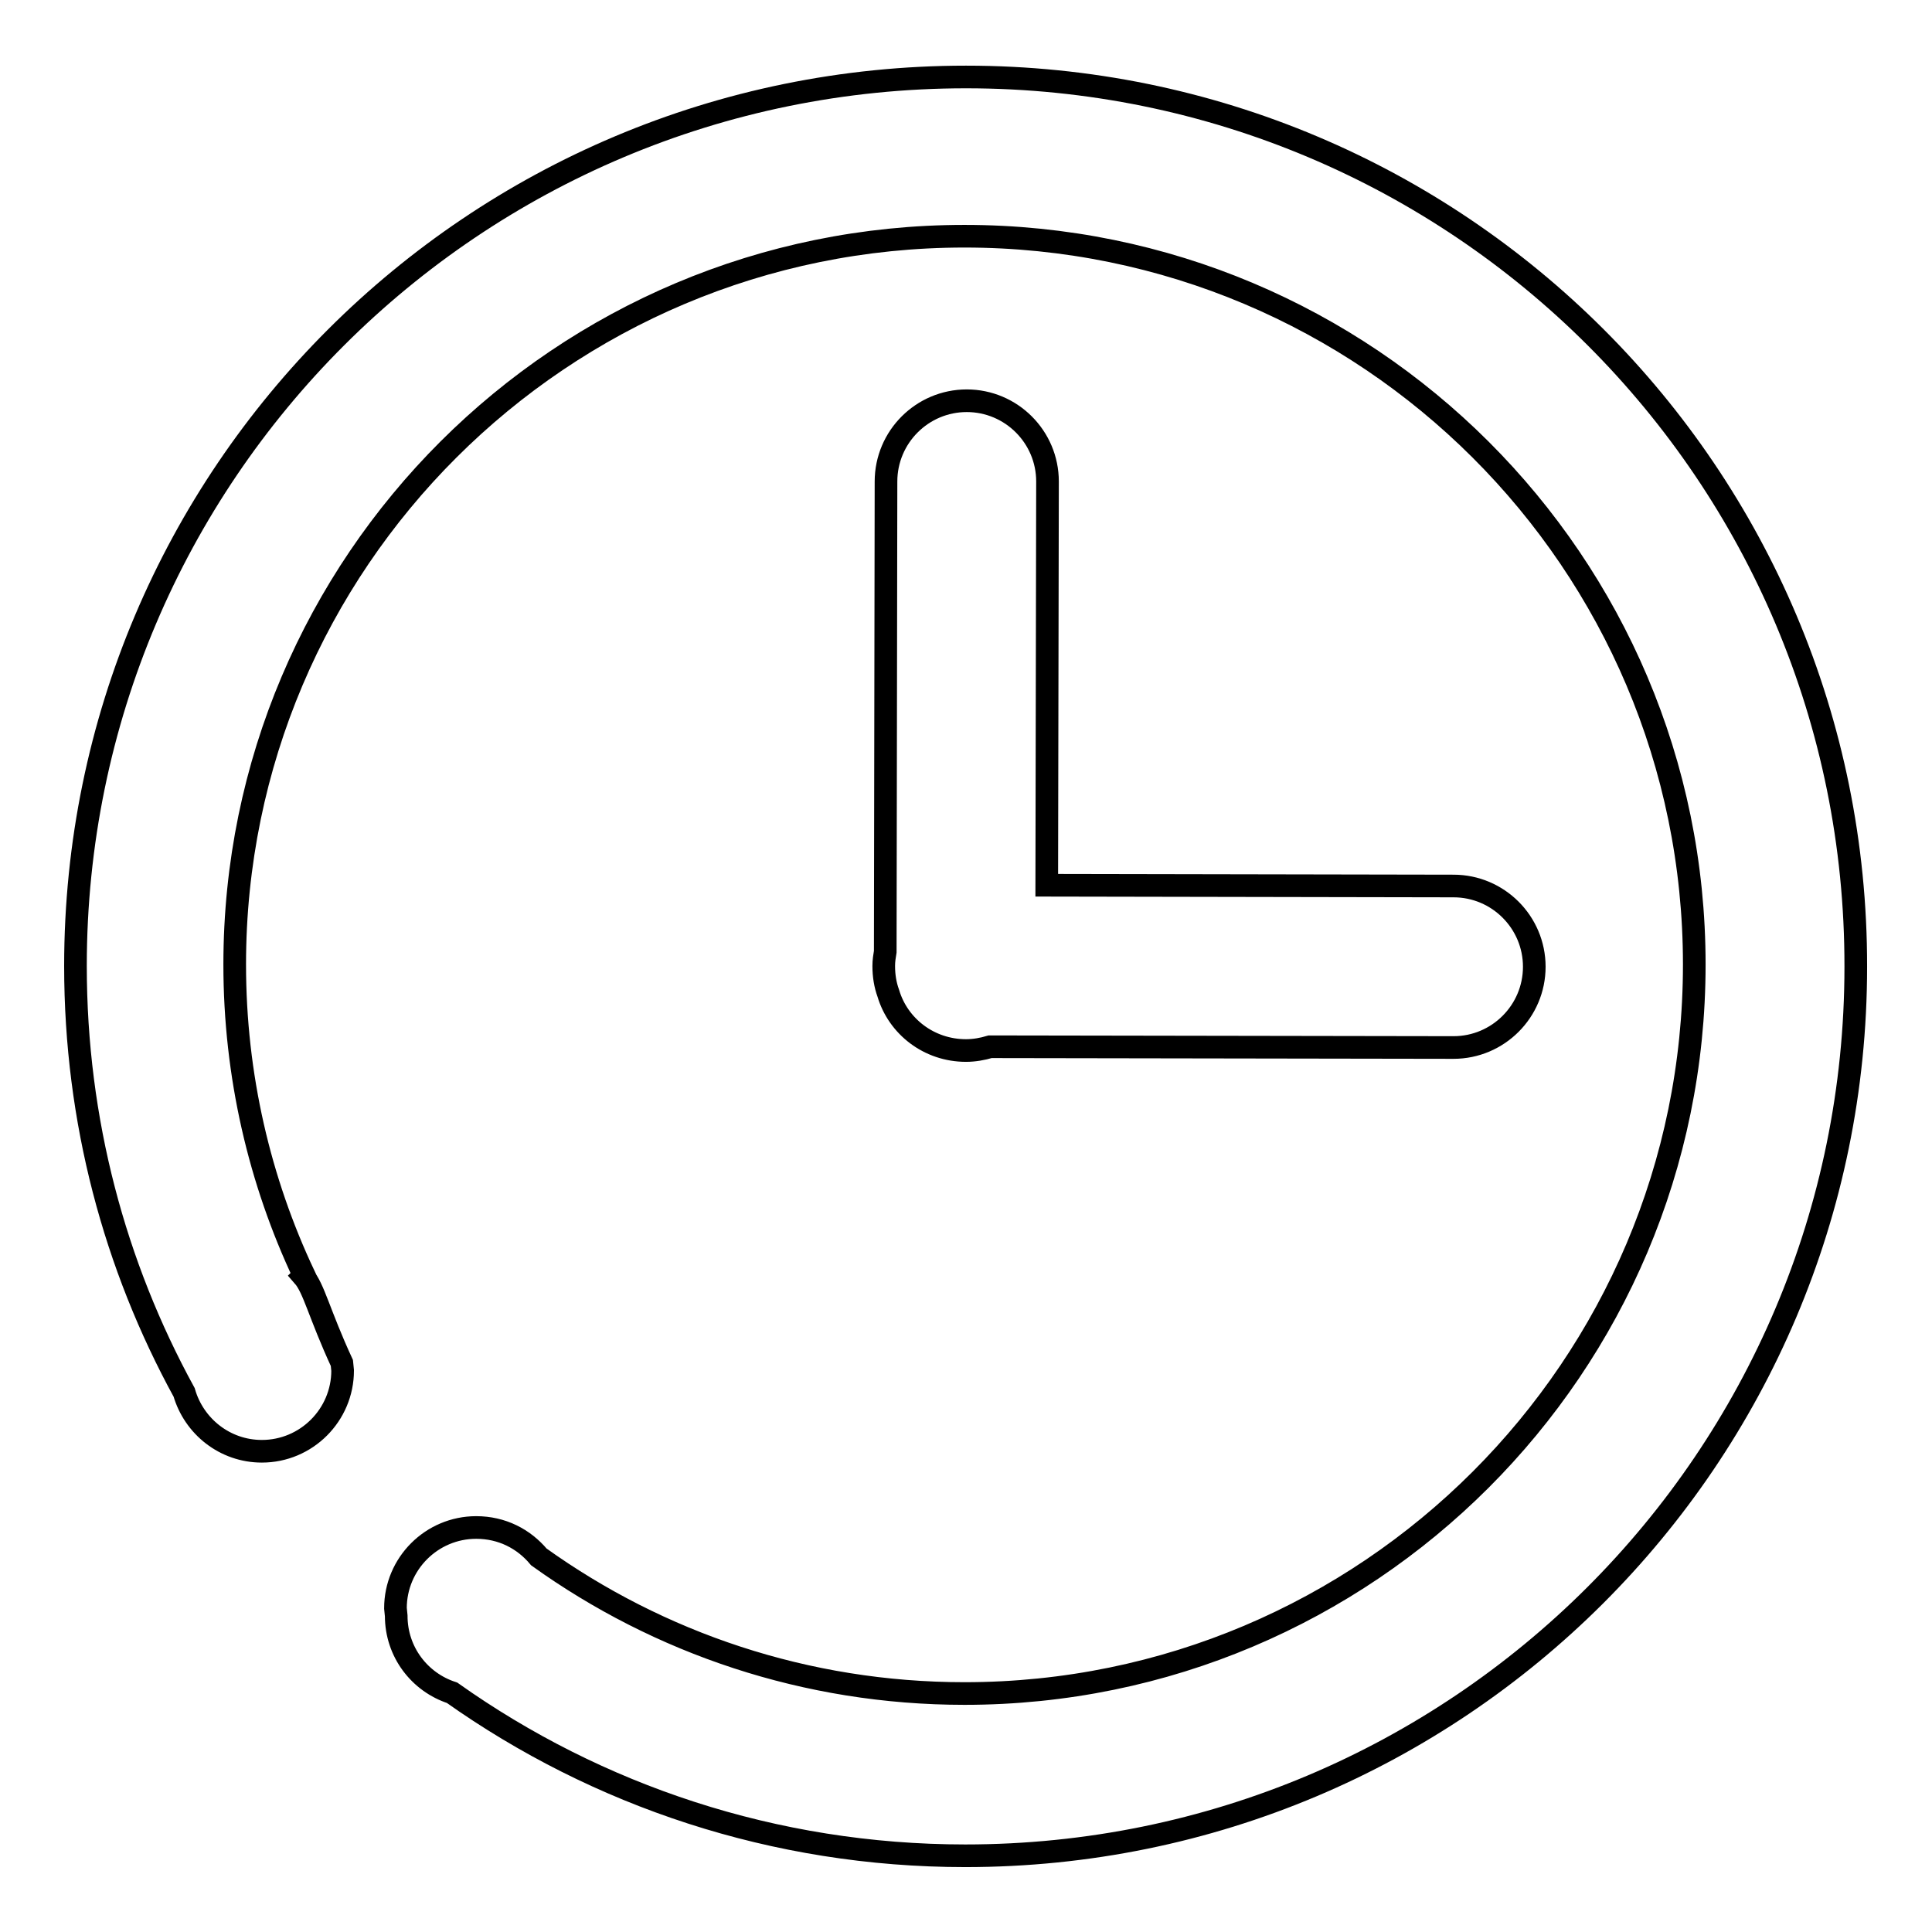 <?xml version="1.0" encoding="utf-8"?>
<!-- Svg Vector Icons : http://www.onlinewebfonts.com/icon -->
<!DOCTYPE svg PUBLIC "-//W3C//DTD SVG 1.1//EN" "http://www.w3.org/Graphics/SVG/1.1/DTD/svg11.dtd">
<svg version="1.1" xmlns="http://www.w3.org/2000/svg" xmlns:xlink="http://www.w3.org/1999/xlink" x="0px" y="0px" viewBox="0 0 256 256" enable-background="new 0 0 256 256" xml:space="preserve">
<g><g><path stroke-width="3" fill-opacity="0" stroke="#000000"  d="M128,10.2C62.8,10.2,10,62.9,10,128c0,20.5,5.2,39.7,14.4,56.5c1.3,4.5,5.4,7.8,10.3,7.8c5.9,0,10.7-4.8,10.7-10.7l-0.1-1c-3-6.5-3.7-9.9-5.1-11.5l0.1-0.1c-5.9-12.5-9.2-26.5-9.2-41.2c0-53.3,43.3-96.5,96.7-96.5c53.4,0,96.7,43.2,96.7,96.5c0,53.3-43.3,96.6-96.7,96.6c-21,0-40.5-6.7-56.4-18.1c-2-2.4-4.9-3.9-8.3-3.9c-5.9,0-10.7,4.8-10.7,10.7l0.1,1c0,4.8,3.1,8.8,7.4,10.2c19.2,13.6,42.7,21.6,68,21.6c65.2,0,118-52.7,118-117.8C246,62.9,193.2,10.2,128,10.2z M128.1,53.1c-5.9,0-10.7,4.8-10.7,10.7l-0.1,62.3c-0.1,0.6-0.2,1.2-0.2,1.9c0,1.3,0.2,2.5,0.6,3.6c1.3,4.4,5.4,7.6,10.3,7.6c1.1,0,2.2-0.2,3.2-0.5l61.4,0.1c5.9,0,10.7-4.8,10.7-10.7c0-5.9-4.8-10.7-10.7-10.7l-53.9-0.1l0.1-53.5C138.8,57.9,134,53.1,128.1,53.1z"/></g></g>
</svg>